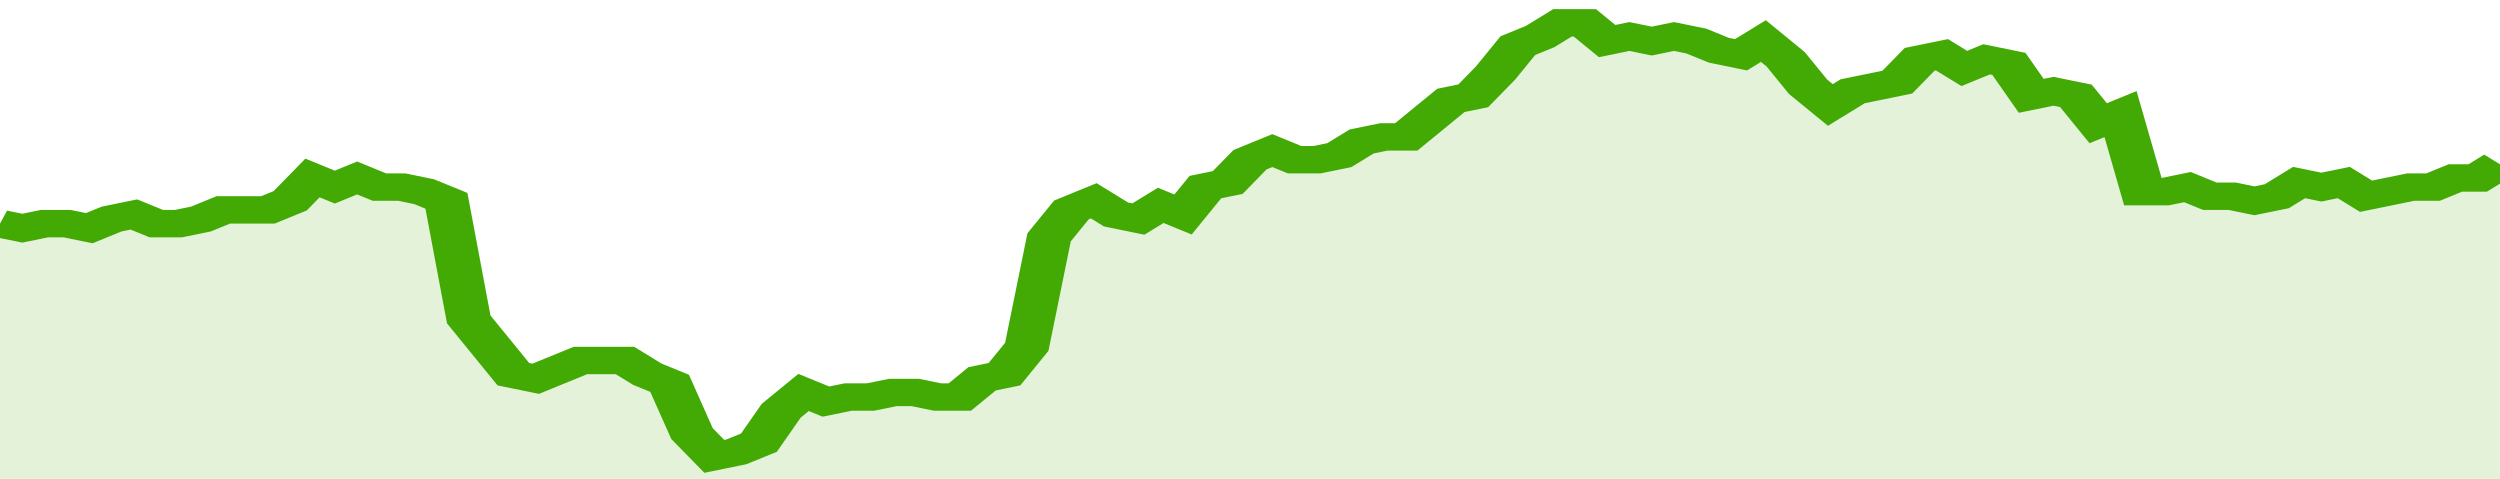 <svg xmlns="http://www.w3.org/2000/svg" viewBox="0 0 336 105" width="120" height="23" preserveAspectRatio="none">
				 <polyline fill="none" stroke="#43AA05" stroke-width="6" points="0, 49 3, 50 6, 49 9, 49 12, 50 15, 48 18, 47 21, 49 24, 49 27, 48 30, 46 33, 46 36, 46 39, 44 42, 39 45, 41 48, 39 51, 41 54, 41 57, 42 60, 44 63, 70 66, 76 69, 82 72, 83 75, 81 78, 79 81, 79 84, 79 87, 82 90, 84 93, 95 96, 100 99, 99 102, 97 105, 90 108, 86 111, 88 114, 87 117, 87 120, 86 123, 86 126, 87 129, 87 132, 83 135, 82 138, 76 141, 52 144, 46 147, 44 150, 47 153, 48 156, 45 159, 47 162, 41 165, 40 168, 35 171, 33 174, 35 177, 35 180, 34 183, 31 186, 30 189, 30 192, 26 195, 22 198, 21 201, 16 204, 10 207, 8 210, 5 213, 5 216, 9 219, 8 222, 9 225, 8 228, 9 231, 11 234, 12 237, 9 240, 13 243, 19 246, 23 249, 20 252, 19 255, 18 258, 13 261, 12 264, 15 267, 13 270, 14 273, 21 276, 20 279, 21 282, 27 285, 25 288, 42 291, 42 294, 41 297, 43 300, 43 303, 44 306, 43 309, 40 312, 41 315, 40 318, 43 321, 42 324, 41 327, 41 330, 39 333, 39 336, 36 336, 36 "> </polyline>
				 <polygon fill="#43AA05" opacity="0.15" points="0, 105 0, 49 3, 50 6, 49 9, 49 12, 50 15, 48 18, 47 21, 49 24, 49 27, 48 30, 46 33, 46 36, 46 39, 44 42, 39 45, 41 48, 39 51, 41 54, 41 57, 42 60, 44 63, 70 66, 76 69, 82 72, 83 75, 81 78, 79 81, 79 84, 79 87, 82 90, 84 93, 95 96, 100 99, 99 102, 97 105, 90 108, 86 111, 88 114, 87 117, 87 120, 86 123, 86 126, 87 129, 87 132, 83 135, 82 138, 76 141, 52 144, 46 147, 44 150, 47 153, 48 156, 45 159, 47 162, 41 165, 40 168, 35 171, 33 174, 35 177, 35 180, 34 183, 31 186, 30 189, 30 192, 26 195, 22 198, 21 201, 16 204, 10 207, 8 210, 5 213, 5 216, 9 219, 8 222, 9 225, 8 228, 9 231, 11 234, 12 237, 9 240, 13 243, 19 246, 23 249, 20 252, 19 255, 18 258, 13 261, 12 264, 15 267, 13 270, 14 273, 21 276, 20 279, 21 282, 27 285, 25 288, 42 291, 42 294, 41 297, 43 300, 43 303, 44 306, 43 309, 40 312, 41 315, 40 318, 43 321, 42 324, 41 327, 41 330, 39 333, 39 336, 36 336, 105 "></polygon>
			</svg>